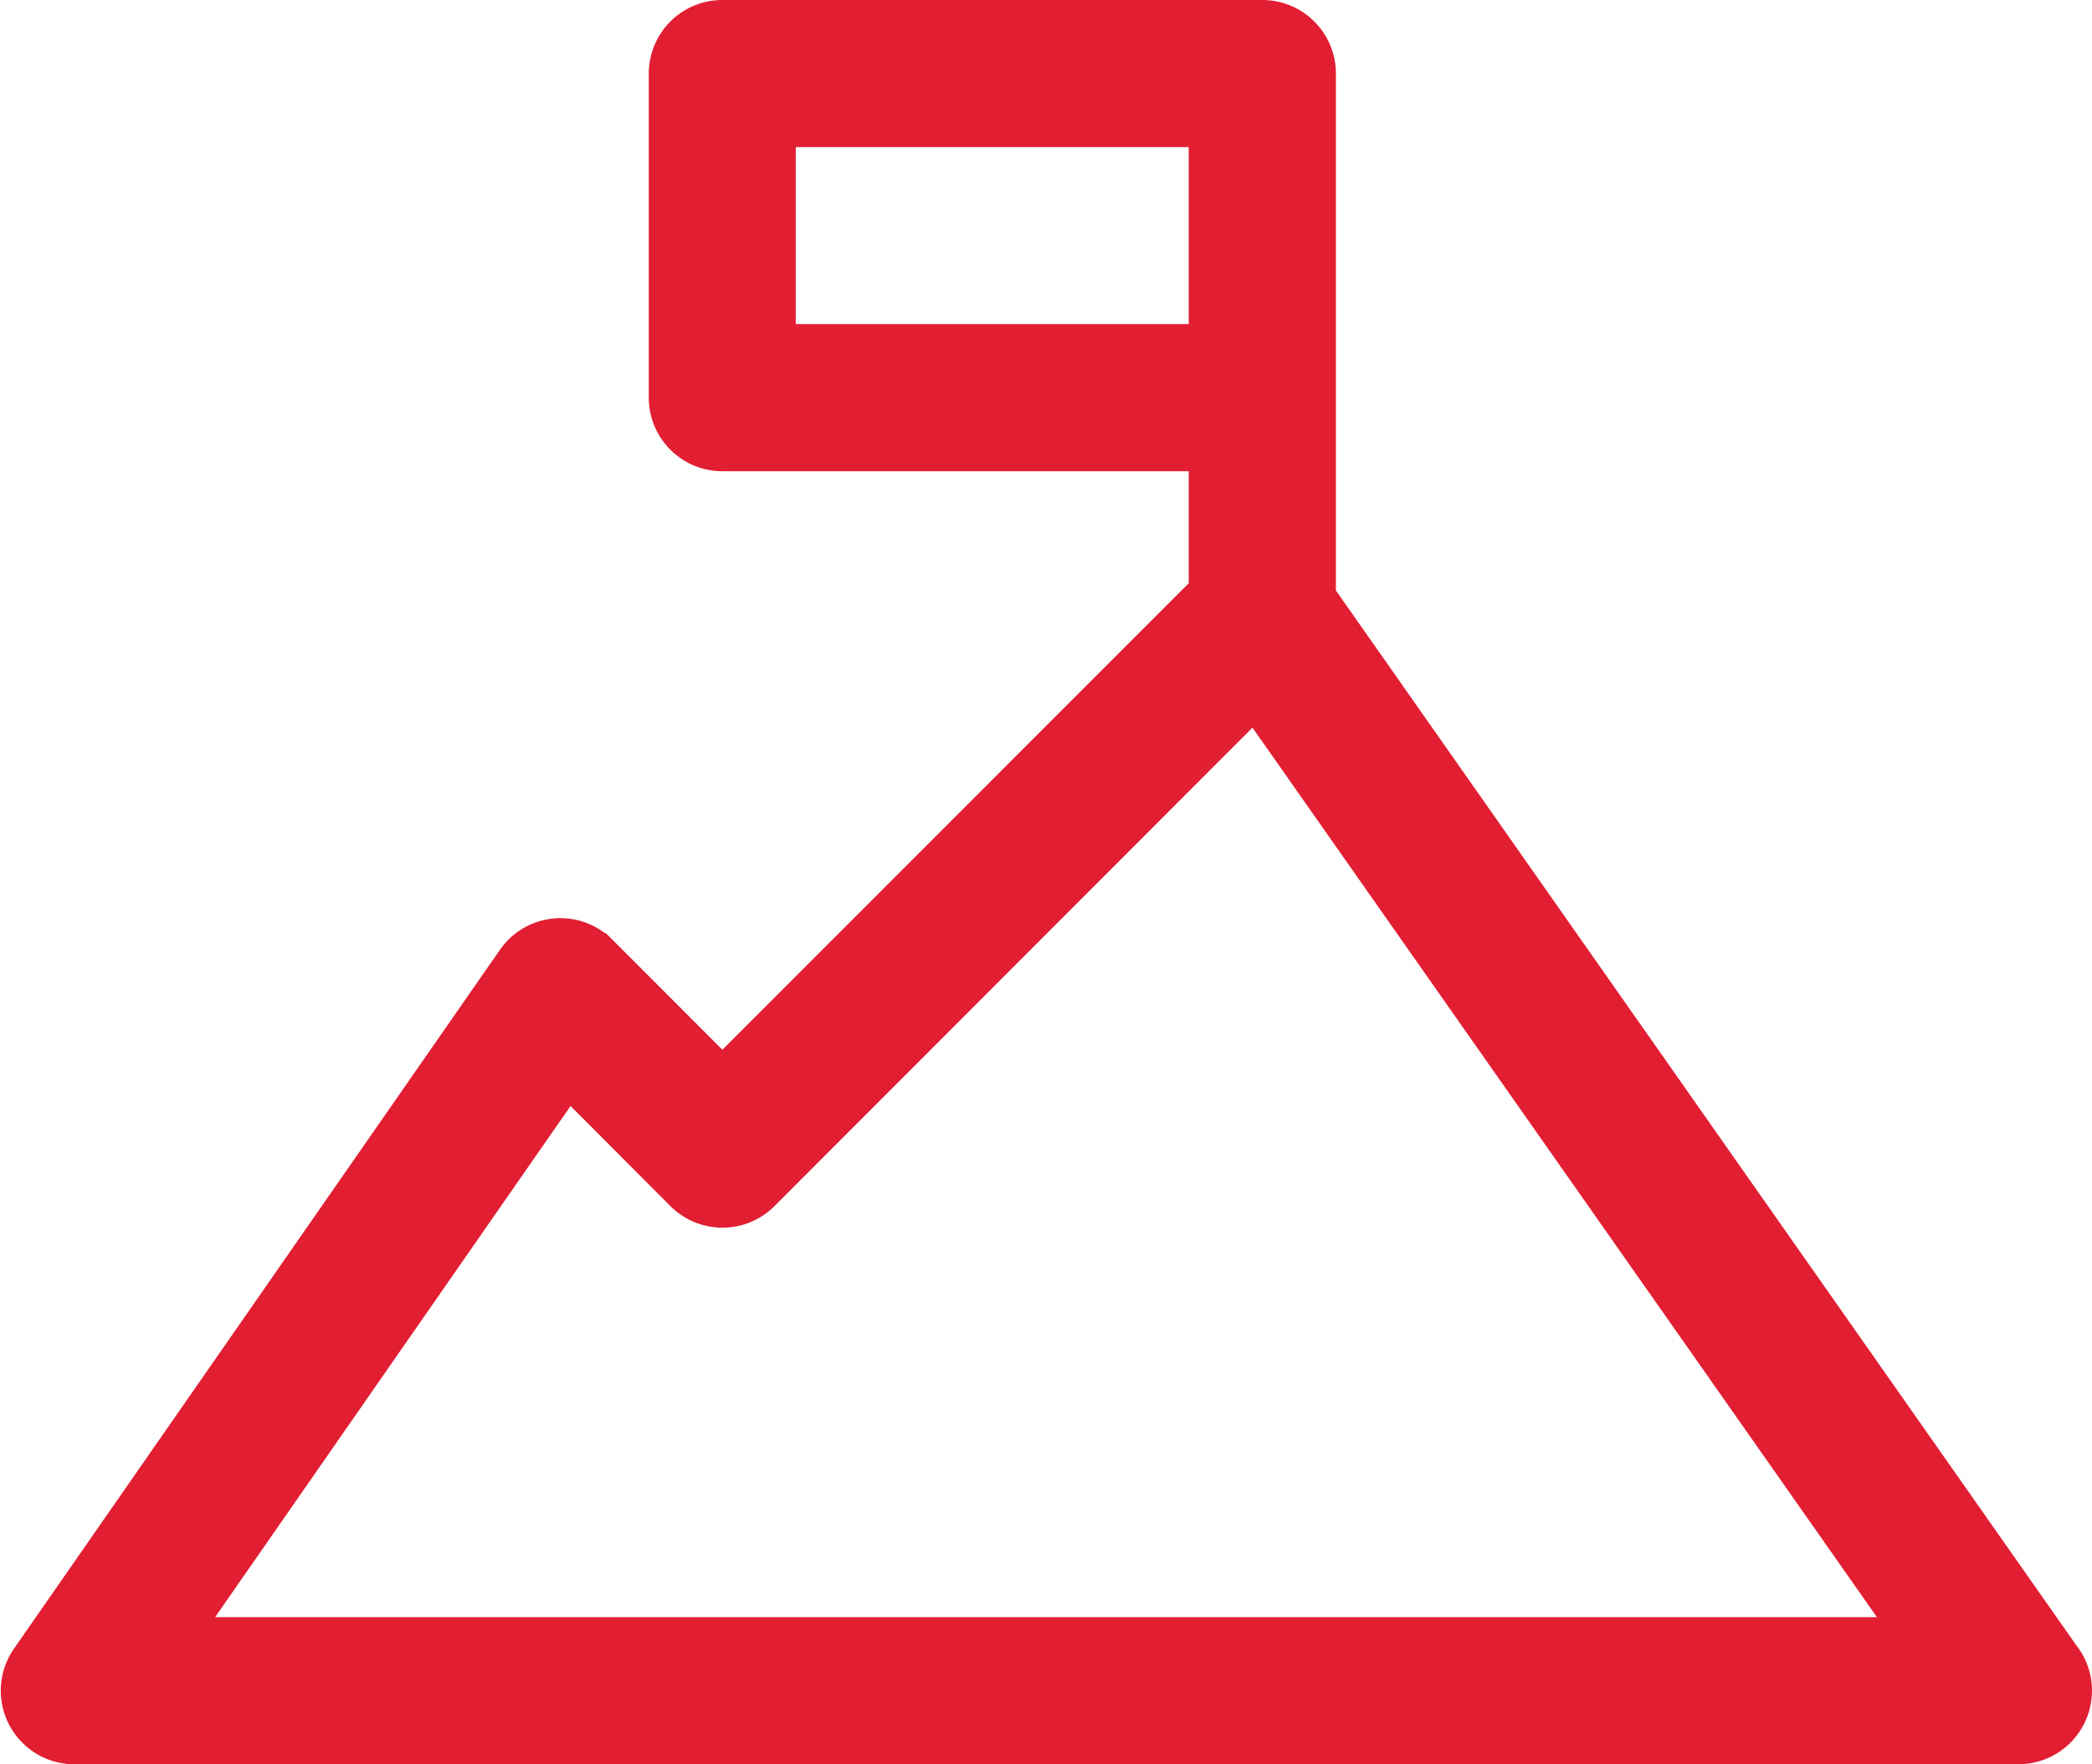 <svg xmlns="http://www.w3.org/2000/svg" width="46.319" height="39.062" viewBox="0 0 46.319 39.062">
  <path id="mision_icon" d="M28.559,25.18a1.128,1.128,0,0,0-1.129-1.129H15.475a1.128,1.128,0,0,0-1.129,1.129v7.175a1.128,1.128,0,0,0,1.129,1.129H26.3v3.188L15.475,47.5l-2.788-2.79a1.129,1.129,0,0,0-1.725.154L.2,60.34a1.129,1.129,0,0,0,.927,1.773H44.171a1.129,1.129,0,0,0,.879-1.837L28.559,36.782ZM16.6,31.226V26.308h9.7v4.918ZM3.288,59.855l8.757-12.593L14.677,49.9a1.129,1.129,0,0,0,1.6,0L27.279,38.887,42,59.856H3.288Z" transform="translate(0.519 -23.551)" fill="#e21e33" stroke="#e21e33" stroke-width="1"/>
</svg>
